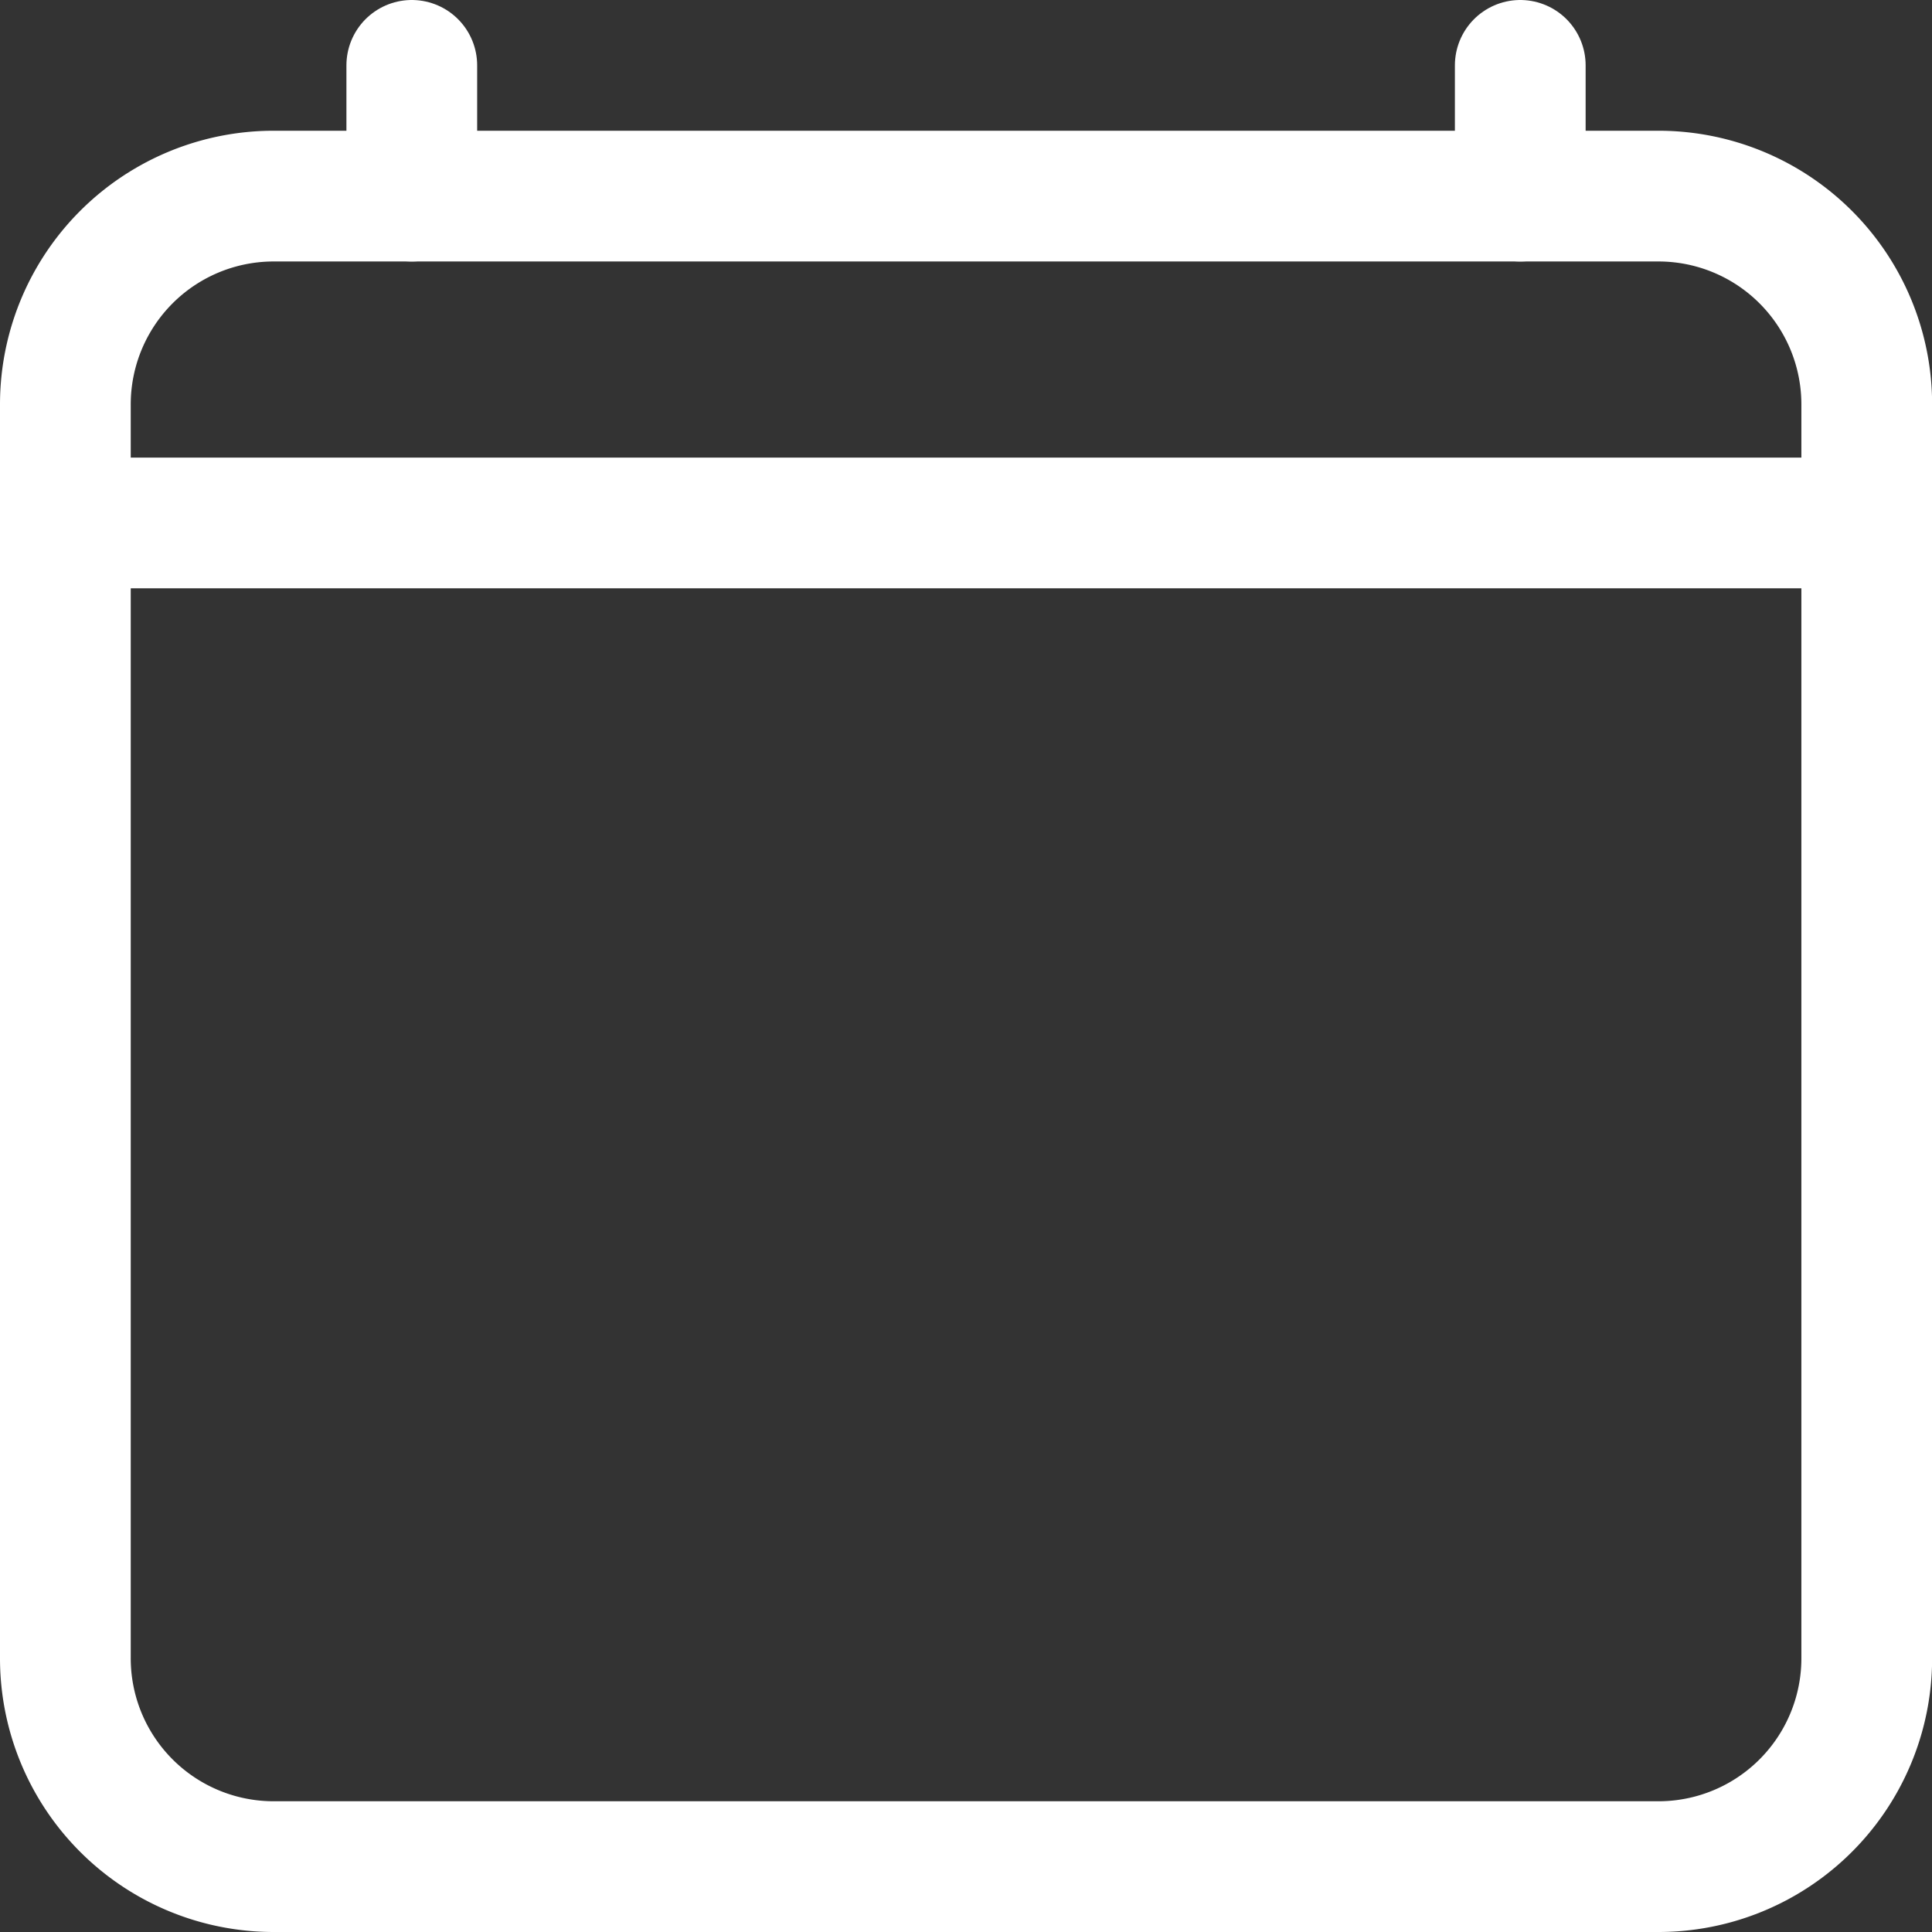 <svg xmlns="http://www.w3.org/2000/svg" width="33.25" height="33.25" viewBox="0 0 33.25 33.25">
  <rect x="0" y="0" width="33.25" height="33.25" fill="#333333" stroke="none"/>
  <defs>
    <style>
      .cls-1, .cls-2 {
        fill: none;
        stroke: #fff;
        stroke-linejoin: round;
        stroke-width: 2.25px;
      }

      .cls-2 {
        stroke-linecap: round;
      }
    </style>
  </defs>
  <g id="Icon_ion-calendar-clear-outline" data-name="Icon ion-calendar-clear-outline" transform="translate(-2.25 -2.25)">
    <path id="Pfad_1239" data-name="Pfad 1239" class="cls-1" d="M6.952,5.625H30.8a3.585,3.585,0,0,1,3.577,3.594V30.781A3.585,3.585,0,0,1,30.8,34.375H6.952a3.585,3.585,0,0,1-3.577-3.594V9.219A3.585,3.585,0,0,1,6.952,5.625Z"/>
    <path id="Pfad_1240" data-name="Pfad 1240" class="cls-2" d="M9.337,3.375v2.25m19.077-2.25v2.25m5.962,5.625h-31"/>
  </g>
</svg>
